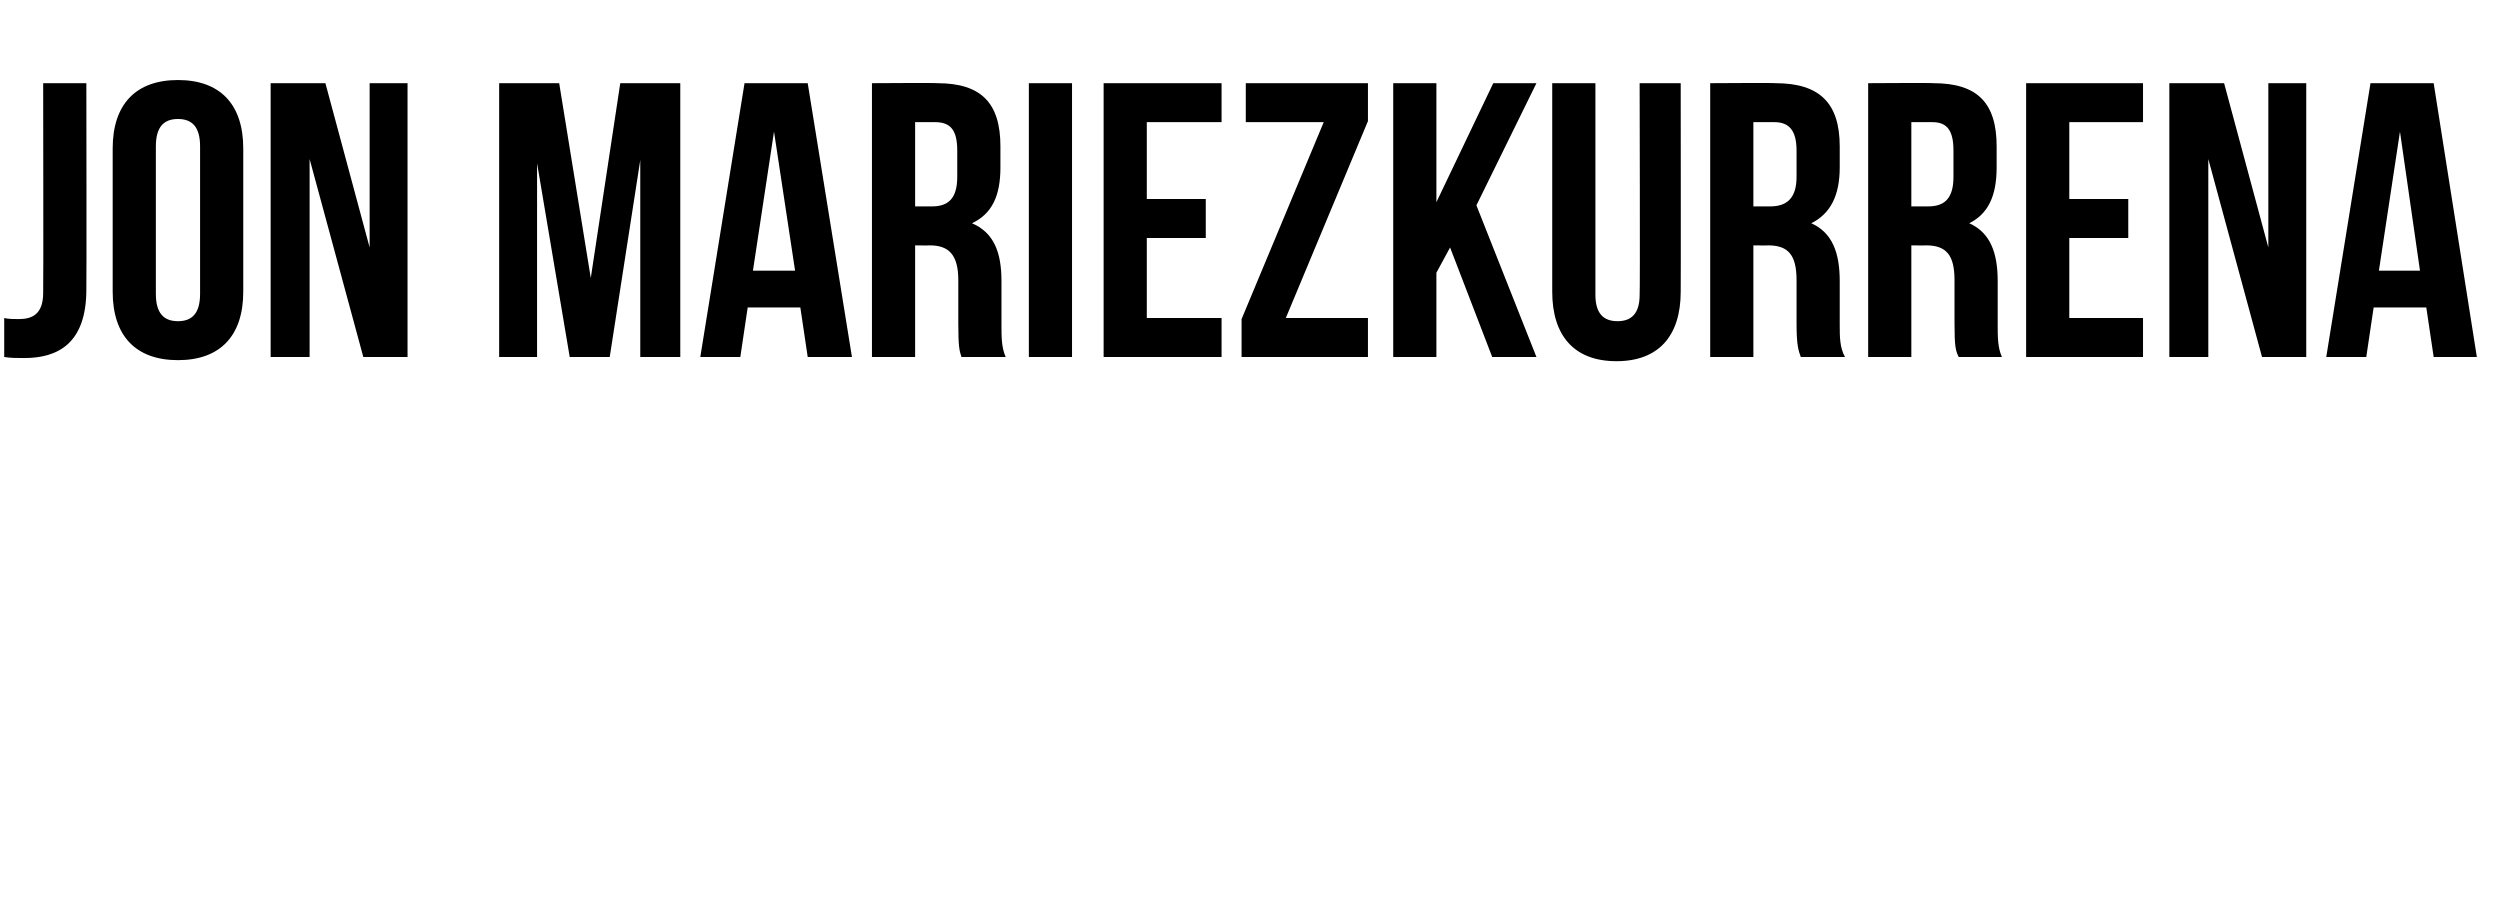 <?xml version="1.0" standalone="no"?><!DOCTYPE svg PUBLIC "-//W3C//DTD SVG 1.1//EN" "http://www.w3.org/Graphics/SVG/1.1/DTD/svg11.dtd"><svg xmlns="http://www.w3.org/2000/svg" version="1.1" width="237.4px" height="86.3px" viewBox="0 -6 237.4 86.3" style="top:-6px"><desc>JON MARIEZKURRENA</desc><defs/><g id="Polygon45444"><path d="m.4 24.2c.4.1.9.1 1.4.1c1.3 0 2.3-.5 2.3-2.5c.03-.04 0-19.9 0-19.9l4.1 0c0 0 .03 19.56 0 19.6c0 5.2-2.8 6.5-5.9 6.5c-.7 0-1.3 0-1.9-.1c0 0 0-3.7 0-3.7zm14.4-2.3c0 1.9.8 2.6 2.1 2.6c1.3 0 2.1-.7 2.1-2.6c0 0 0-14 0-14c0-1.9-.8-2.6-2.1-2.6c-1.3 0-2.1.7-2.1 2.6c0 0 0 14 0 14zm-4.1-13.8c0-4.2 2.2-6.5 6.2-6.5c4 0 6.2 2.3 6.2 6.5c0 0 0 13.6 0 13.6c0 4.2-2.2 6.5-6.2 6.5c-4 0-6.2-2.3-6.2-6.5c0 0 0-13.6 0-13.6zm18.7 1l0 18.8l-3.7 0l0-26l5.2 0l4.2 15.6l0-15.6l3.6 0l0 26l-4.2 0l-5.1-18.8zm26.7 11.3l2.8-18.5l5.7 0l0 26l-3.8 0l0-18.7l-2.9 18.7l-3.8 0l-3.1-18.4l0 18.4l-3.6 0l0-26l5.7 0l3 18.5zm24.8 7.5l-4.2 0l-.7-4.7l-5 0l-.7 4.7l-3.8 0l4.2-26l6 0l4.2 26zm-9.4-8.2l4 0l-2-13.2l-2 13.2zm19.8 8.2c-.2-.6-.3-1-.3-3.2c0 0 0-4.1 0-4.1c0-2.4-.9-3.3-2.7-3.3c-.01.02-1.4 0-1.4 0l0 10.6l-4.1 0l0-26c0 0 6.16-.04 6.2 0c4.2 0 6 1.9 6 6c0 0 0 2 0 2c0 2.7-.8 4.4-2.7 5.3c2.1.9 2.8 2.8 2.8 5.5c0 0 0 4.1 0 4.1c0 1.2 0 2.2.4 3.1c0 0-4.2 0-4.2 0zm-4.4-22.3l0 8c0 0 1.57 0 1.6 0c1.5 0 2.4-.7 2.4-2.8c0 0 0-2.5 0-2.5c0-1.9-.6-2.7-2.1-2.7c.04-.01-1.9 0-1.9 0zm10.8-3.7l4.1 0l0 26l-4.1 0l0-26zm11.2 11l5.6 0l0 3.7l-5.6 0l0 7.6l7.1 0l0 3.7l-11.2 0l0-26l11.2 0l0 3.7l-7.1 0l0 7.3zm21-11l0 3.6l-7.8 18.7l7.8 0l0 3.7l-12 0l0-3.6l7.8-18.7l-7.4 0l0-3.7l11.6 0zm7.8 15.6l-1.3 2.4l0 8l-4.1 0l0-26l4.1 0l0 11.3l5.4-11.3l4.1 0l-5.7 11.6l5.7 14.4l-4.2 0l-4-10.4zm13.8-15.6c0 0 0 20.08 0 20.1c0 1.8.8 2.5 2.1 2.5c1.3 0 2.1-.7 2.1-2.5c.05-.02 0-20.1 0-20.1l3.9 0c0 0 .02 19.82 0 19.8c0 4.2-2.1 6.6-6.1 6.6c-4 0-6.1-2.4-6.1-6.6c0 .02 0-19.8 0-19.8l4.1 0zm19.5 26c-.2-.6-.4-1-.4-3.2c0 0 0-4.1 0-4.1c0-2.4-.8-3.3-2.7-3.3c.03.02-1.4 0-1.4 0l0 10.6l-4.1 0l0-26c0 0 6.2-.04 6.2 0c4.2 0 6.1 1.9 6.1 6c0 0 0 2 0 2c0 2.7-.9 4.4-2.7 5.3c2 .9 2.7 2.8 2.7 5.5c0 0 0 4.1 0 4.1c0 1.2 0 2.2.5 3.1c0 0-4.2 0-4.2 0zm-4.5-22.3l0 8c0 0 1.62 0 1.6 0c1.5 0 2.5-.7 2.5-2.8c0 0 0-2.5 0-2.5c0-1.9-.7-2.7-2.1-2.7c-.01-.01-2 0-2 0zm19.5 22.3c-.3-.6-.4-1-.4-3.2c0 0 0-4.1 0-4.1c0-2.4-.8-3.3-2.7-3.3c0 .02-1.4 0-1.4 0l0 10.6l-4.1 0l0-26c0 0 6.17-.04 6.2 0c4.2 0 6 1.9 6 6c0 0 0 2 0 2c0 2.7-.8 4.4-2.6 5.3c2 .9 2.7 2.8 2.7 5.5c0 0 0 4.1 0 4.1c0 1.2 0 2.2.4 3.1c0 0-4.1 0-4.1 0zm-4.5-22.3l0 8c0 0 1.59 0 1.6 0c1.5 0 2.4-.7 2.4-2.8c0 0 0-2.5 0-2.5c0-1.9-.6-2.7-2-2.7c-.04-.01-2 0-2 0zm15 7.3l5.6 0l0 3.7l-5.6 0l0 7.6l7 0l0 3.7l-11.1 0l0-26l11.1 0l0 3.7l-7 0l0 7.3zm13.2-3.8l0 18.8l-3.7 0l0-26l5.2 0l4.2 15.6l0-15.6l3.6 0l0 26l-4.2 0l-5.1-18.8zm25.5 18.8l-4.1 0l-.7-4.7l-5 0l-.7 4.7l-3.8 0l4.2-26l6 0l4.1 26zm-9.3-8.2l3.9 0l-1.9-13.2l-2 13.2z" stroke="none" fill="#000"/></g></svg>